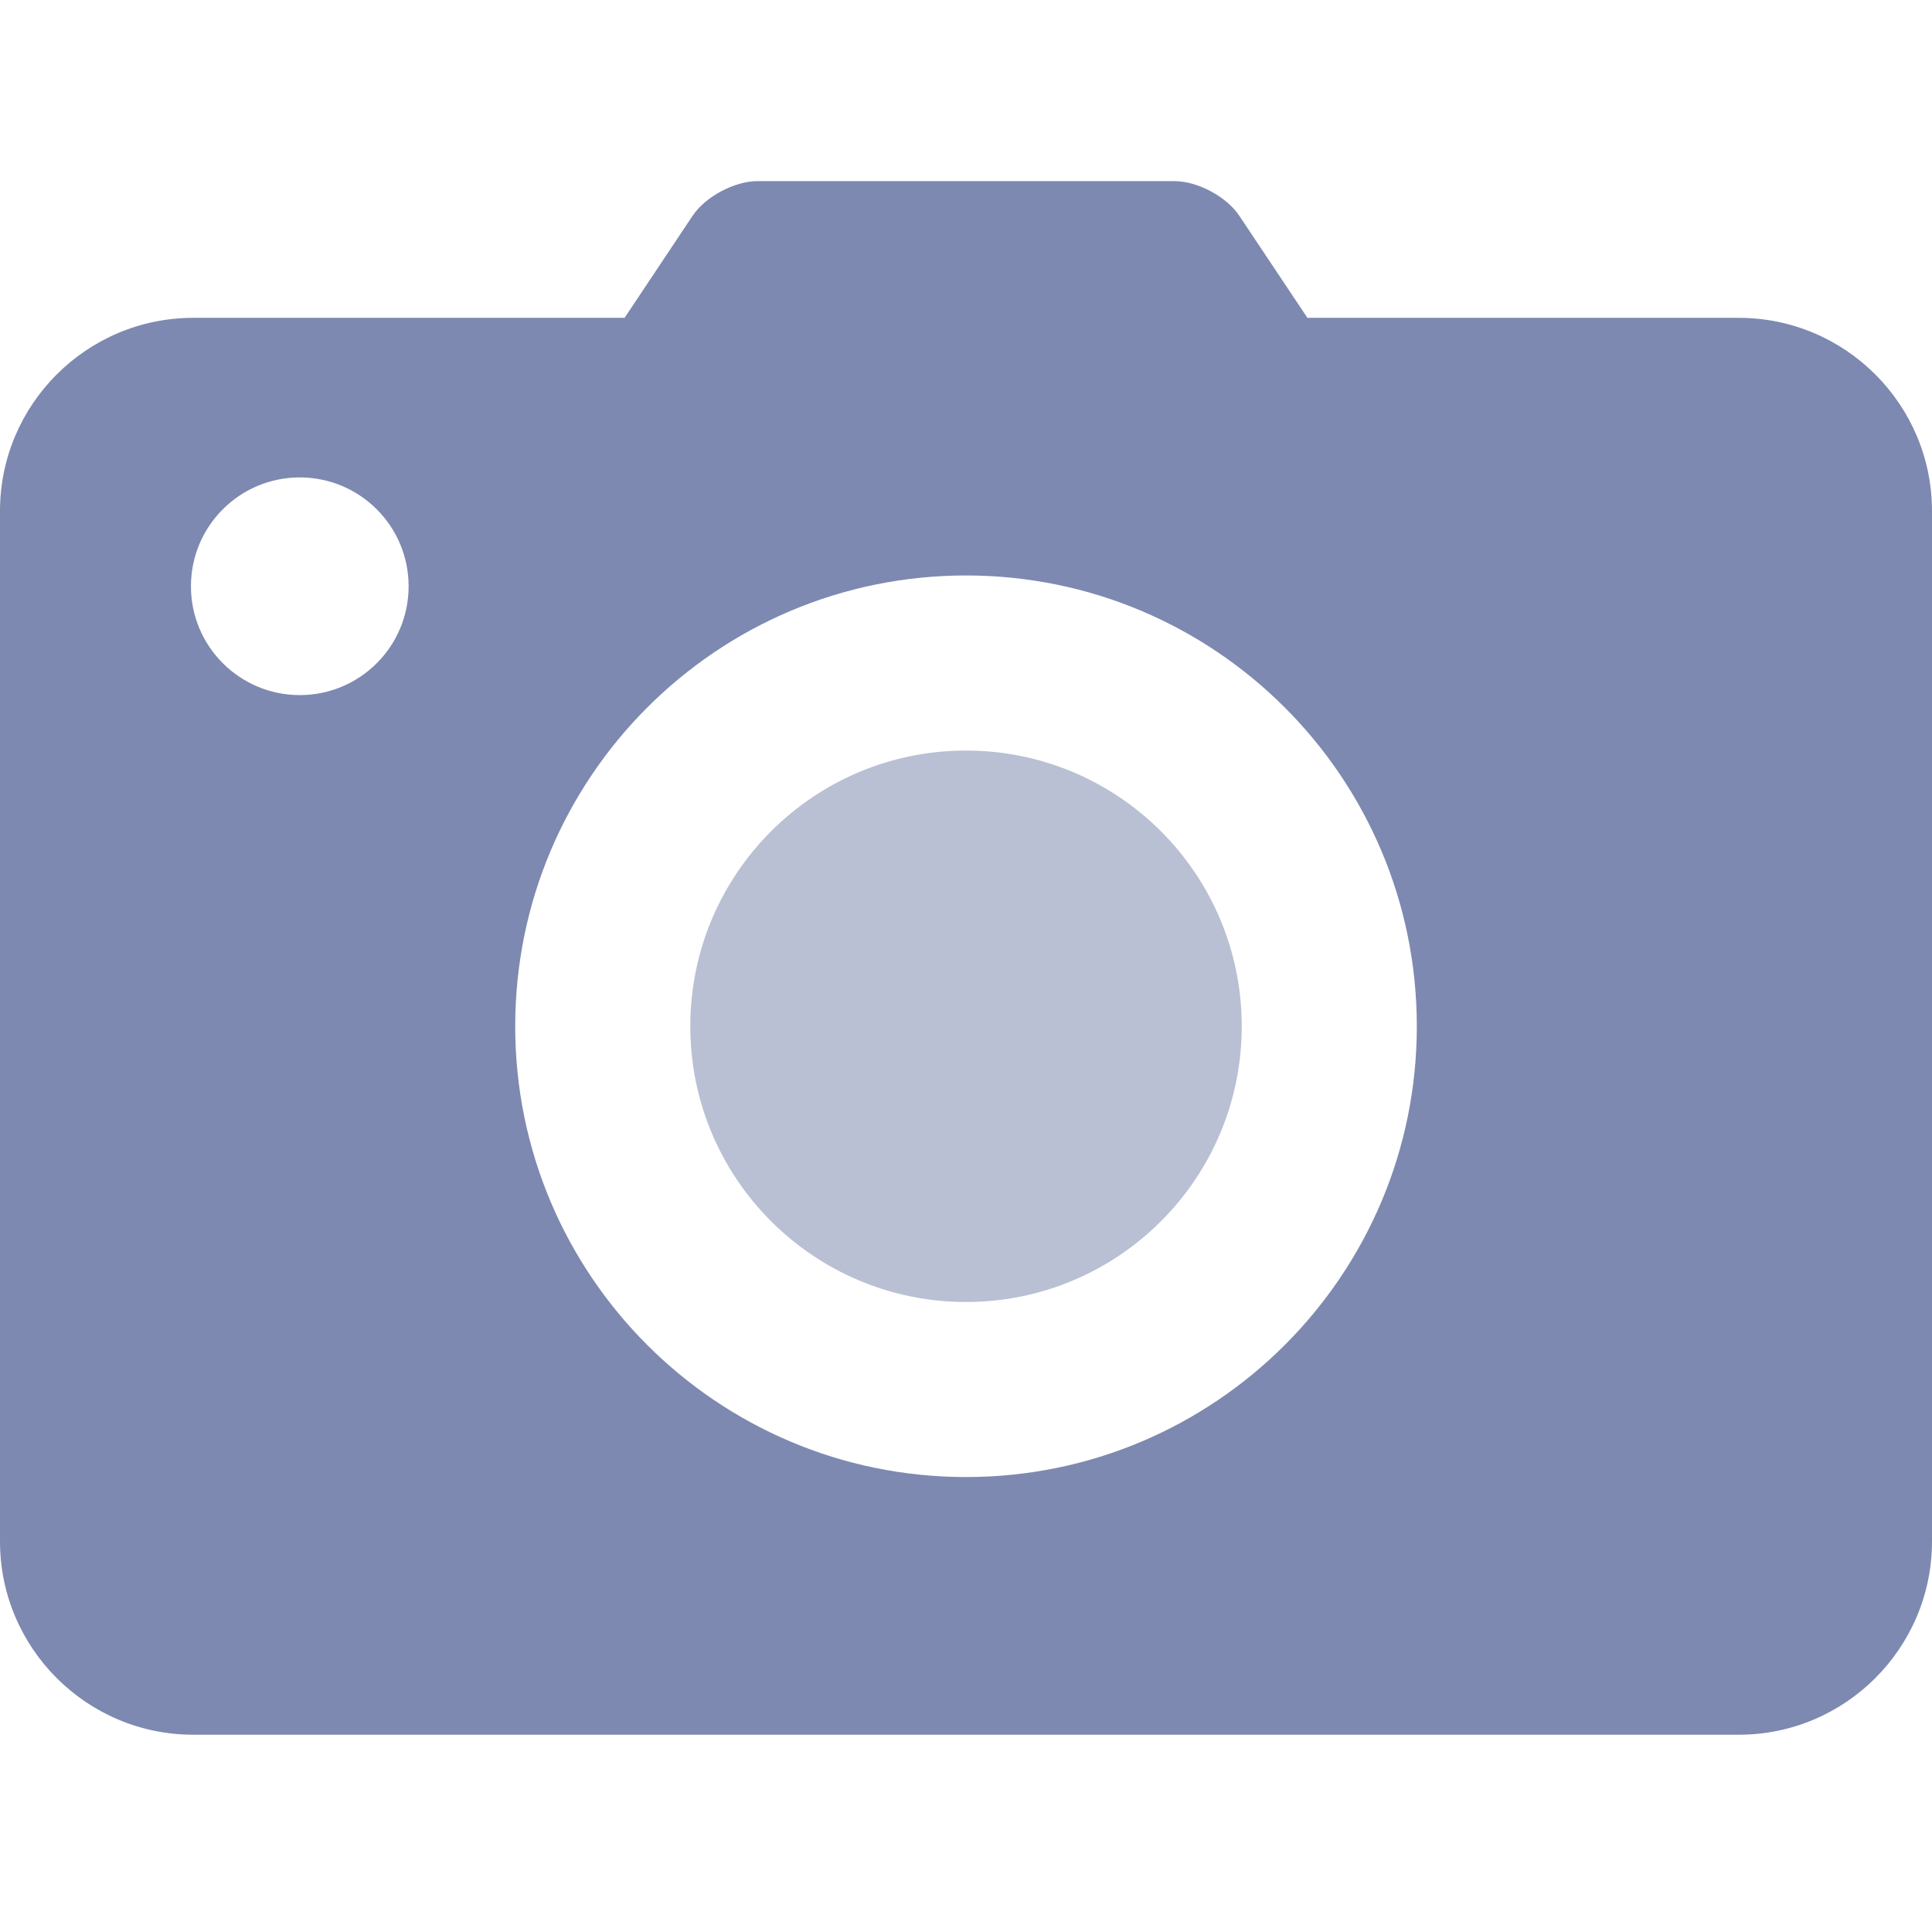 <svg width="64" height="64" viewBox="0 0 64 64" fill="none" xmlns="http://www.w3.org/2000/svg">
<path d="M43.309 10.528L41.055 7.15C40.634 6.515 39.669 6 38.909 6H25.092C24.33 6 23.365 6.515 22.941 7.151L20.69 10.529H6.402C2.872 10.529 0 13.4 0 16.928V51.062C0 54.593 2.872 57.465 6.402 57.465H57.6C61.129 57.465 64 54.593 64 51.062V16.928C64 13.4 61.129 10.529 57.6 10.529L43.309 10.528ZM9.931 23.026C7.94 23.026 6.325 21.413 6.325 19.421C6.325 17.429 7.939 15.815 9.931 15.815C11.922 15.815 13.536 17.429 13.536 19.421C13.536 21.413 11.922 23.026 9.931 23.026ZM32 48.929C23.755 48.929 17.067 42.244 17.067 33.997C17.067 25.748 23.755 19.063 32 19.063C40.247 19.063 46.934 25.748 46.934 33.997C46.934 42.244 40.247 48.929 32 48.929Z" fill="#7D89B0"/>
<path d="M32.001 43.13C37.045 43.13 41.134 39.041 41.134 33.997C41.134 28.952 37.045 24.863 32.001 24.863C26.956 24.863 22.867 28.952 22.867 33.997C22.867 39.041 26.956 43.13 32.001 43.13Z" fill="#B9C0D4"/>
</svg>
